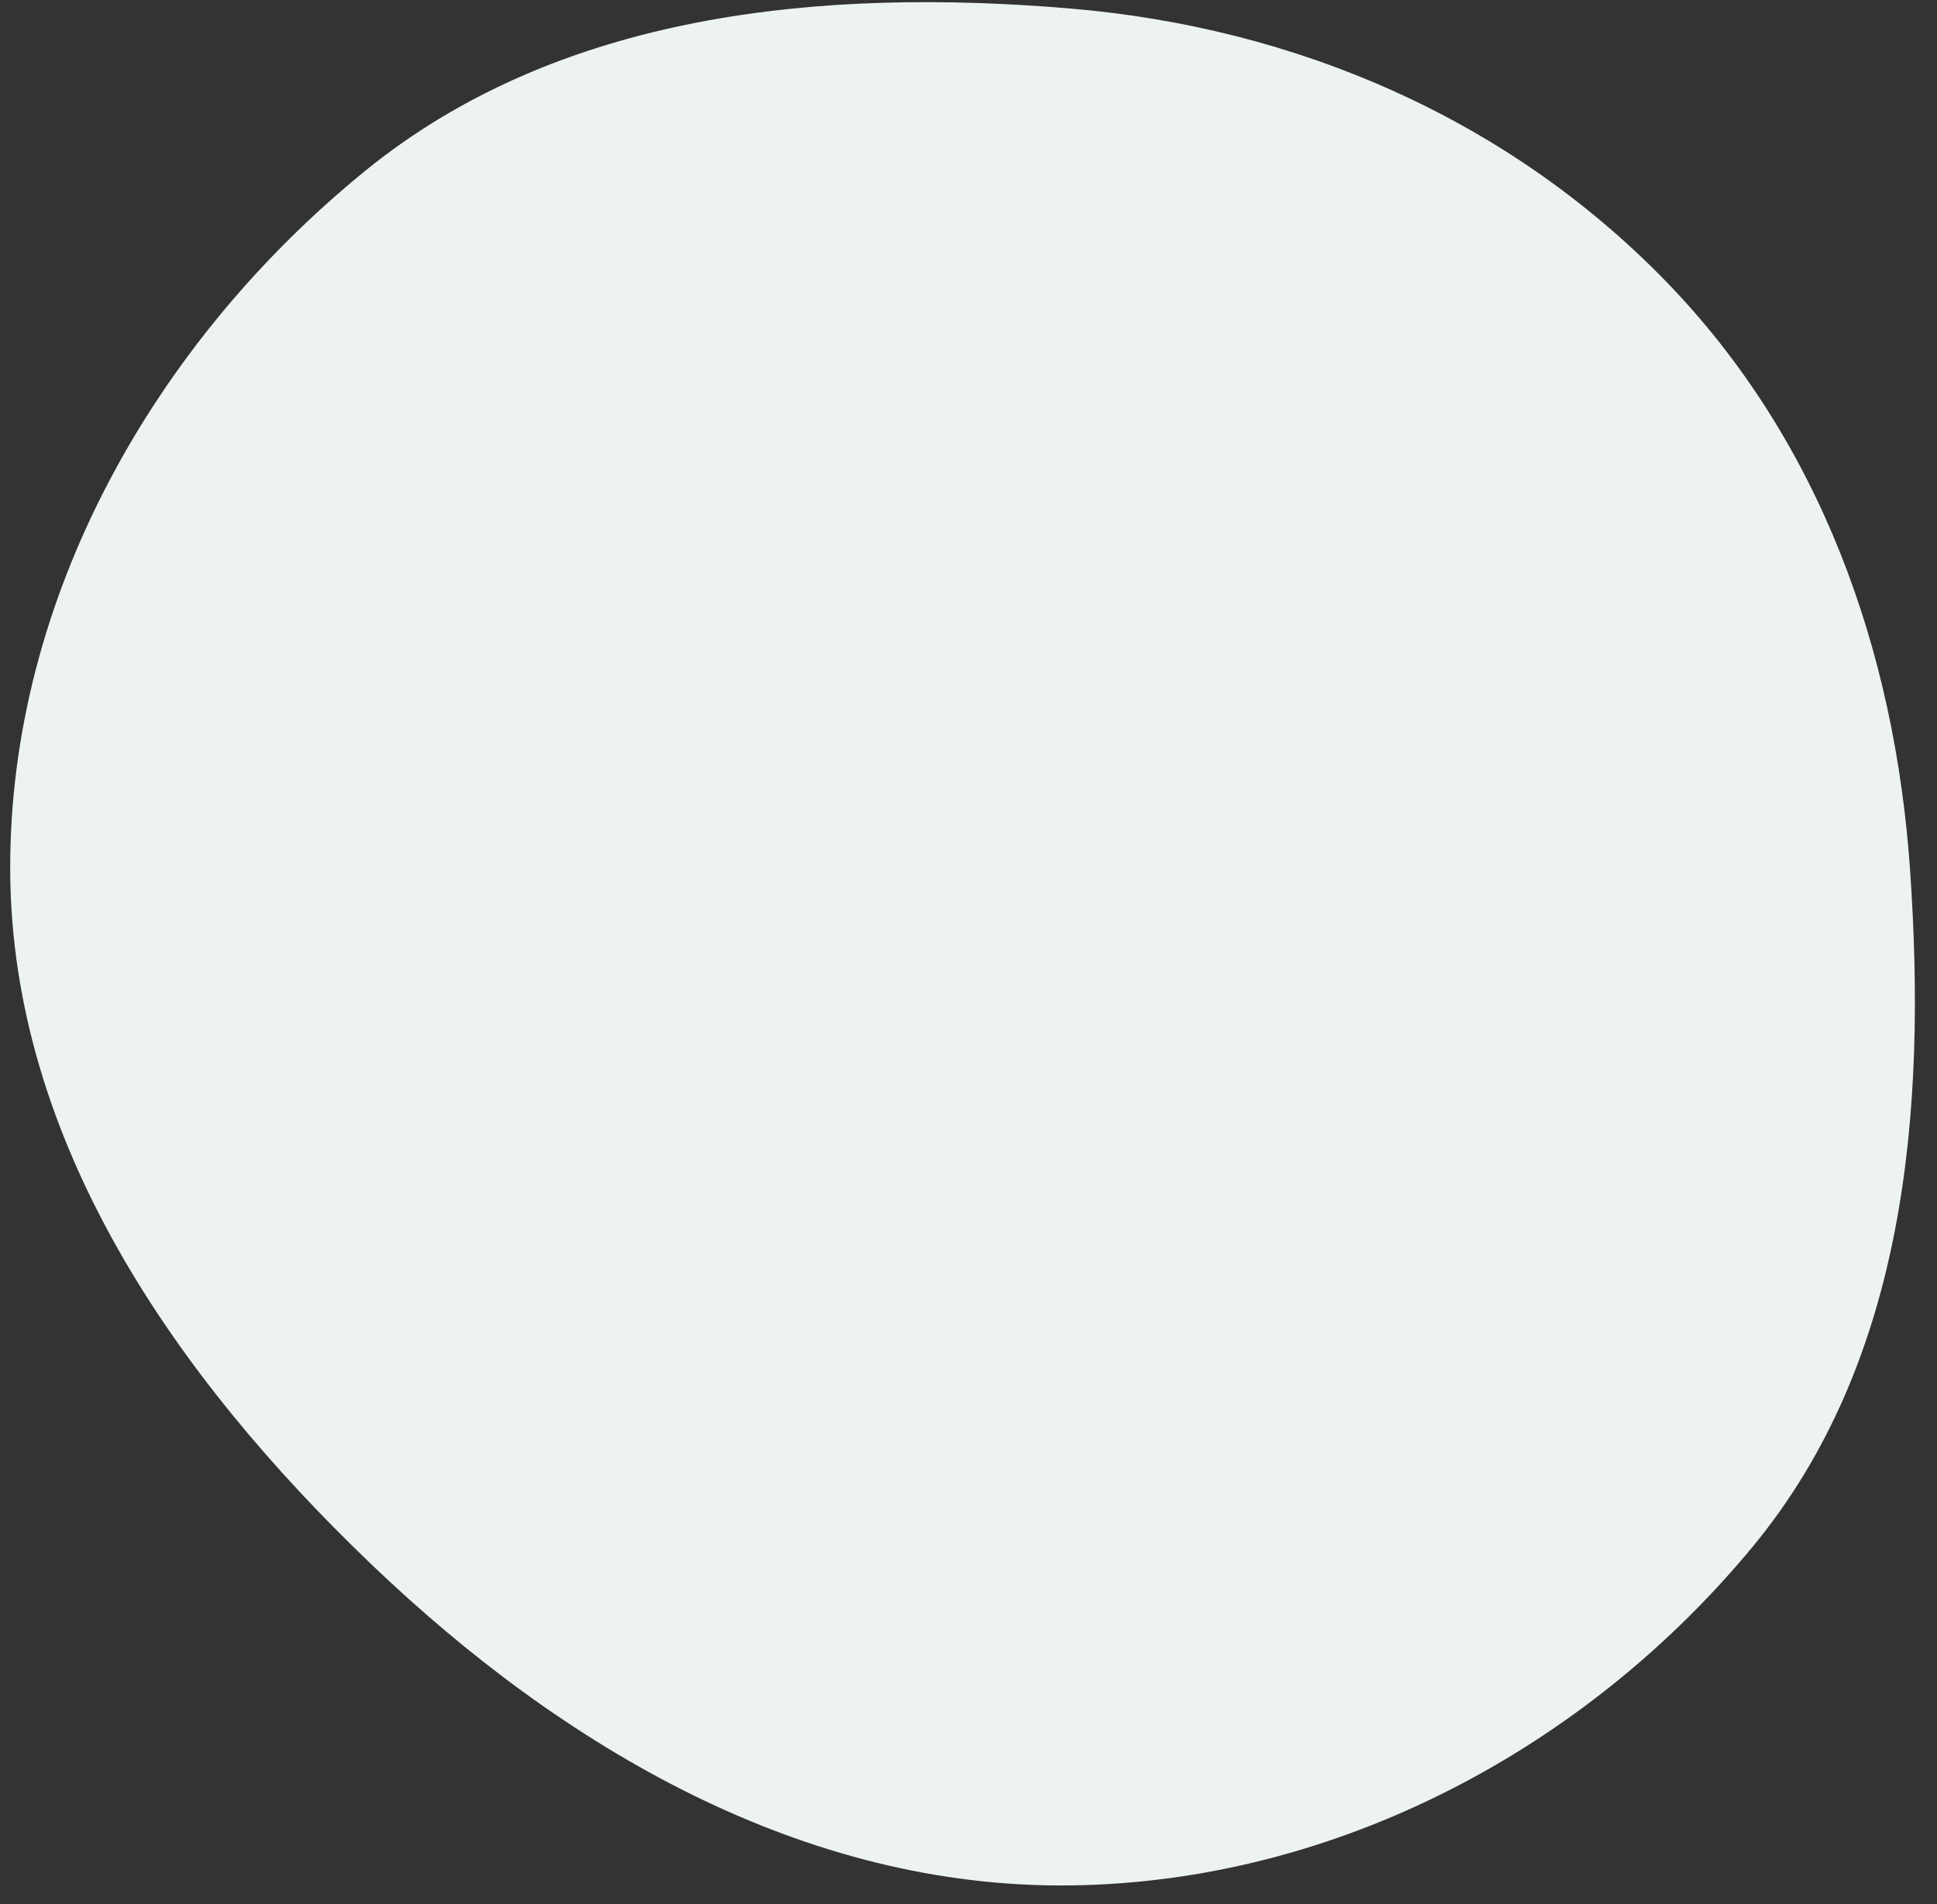 <svg width="60" height="59" viewBox="0 0 60 59" fill="none" xmlns="http://www.w3.org/2000/svg">
<rect x="0" y="0" width="60" height="59" fill="#333333" stroke="none"/>
<path fill-rule="evenodd" clip-rule="evenodd" d="M33.165 0.265C40.166 0.857 46.696 3.677 51.579 8.692C56.375 13.618 58.697 20.136 59.167 26.971C59.68 34.409 59.048 42.17 54.282 47.932C49.091 54.21 41.346 58.313 33.165 58.416C24.896 58.52 17.458 54.168 11.505 48.47C5.425 42.649 0.352 35.356 0.316 26.971C0.28 18.558 4.763 10.618 11.32 5.287C17.331 0.4 25.423 -0.39 33.165 0.265Z" fill="#EDF2F3"/>
</svg>
